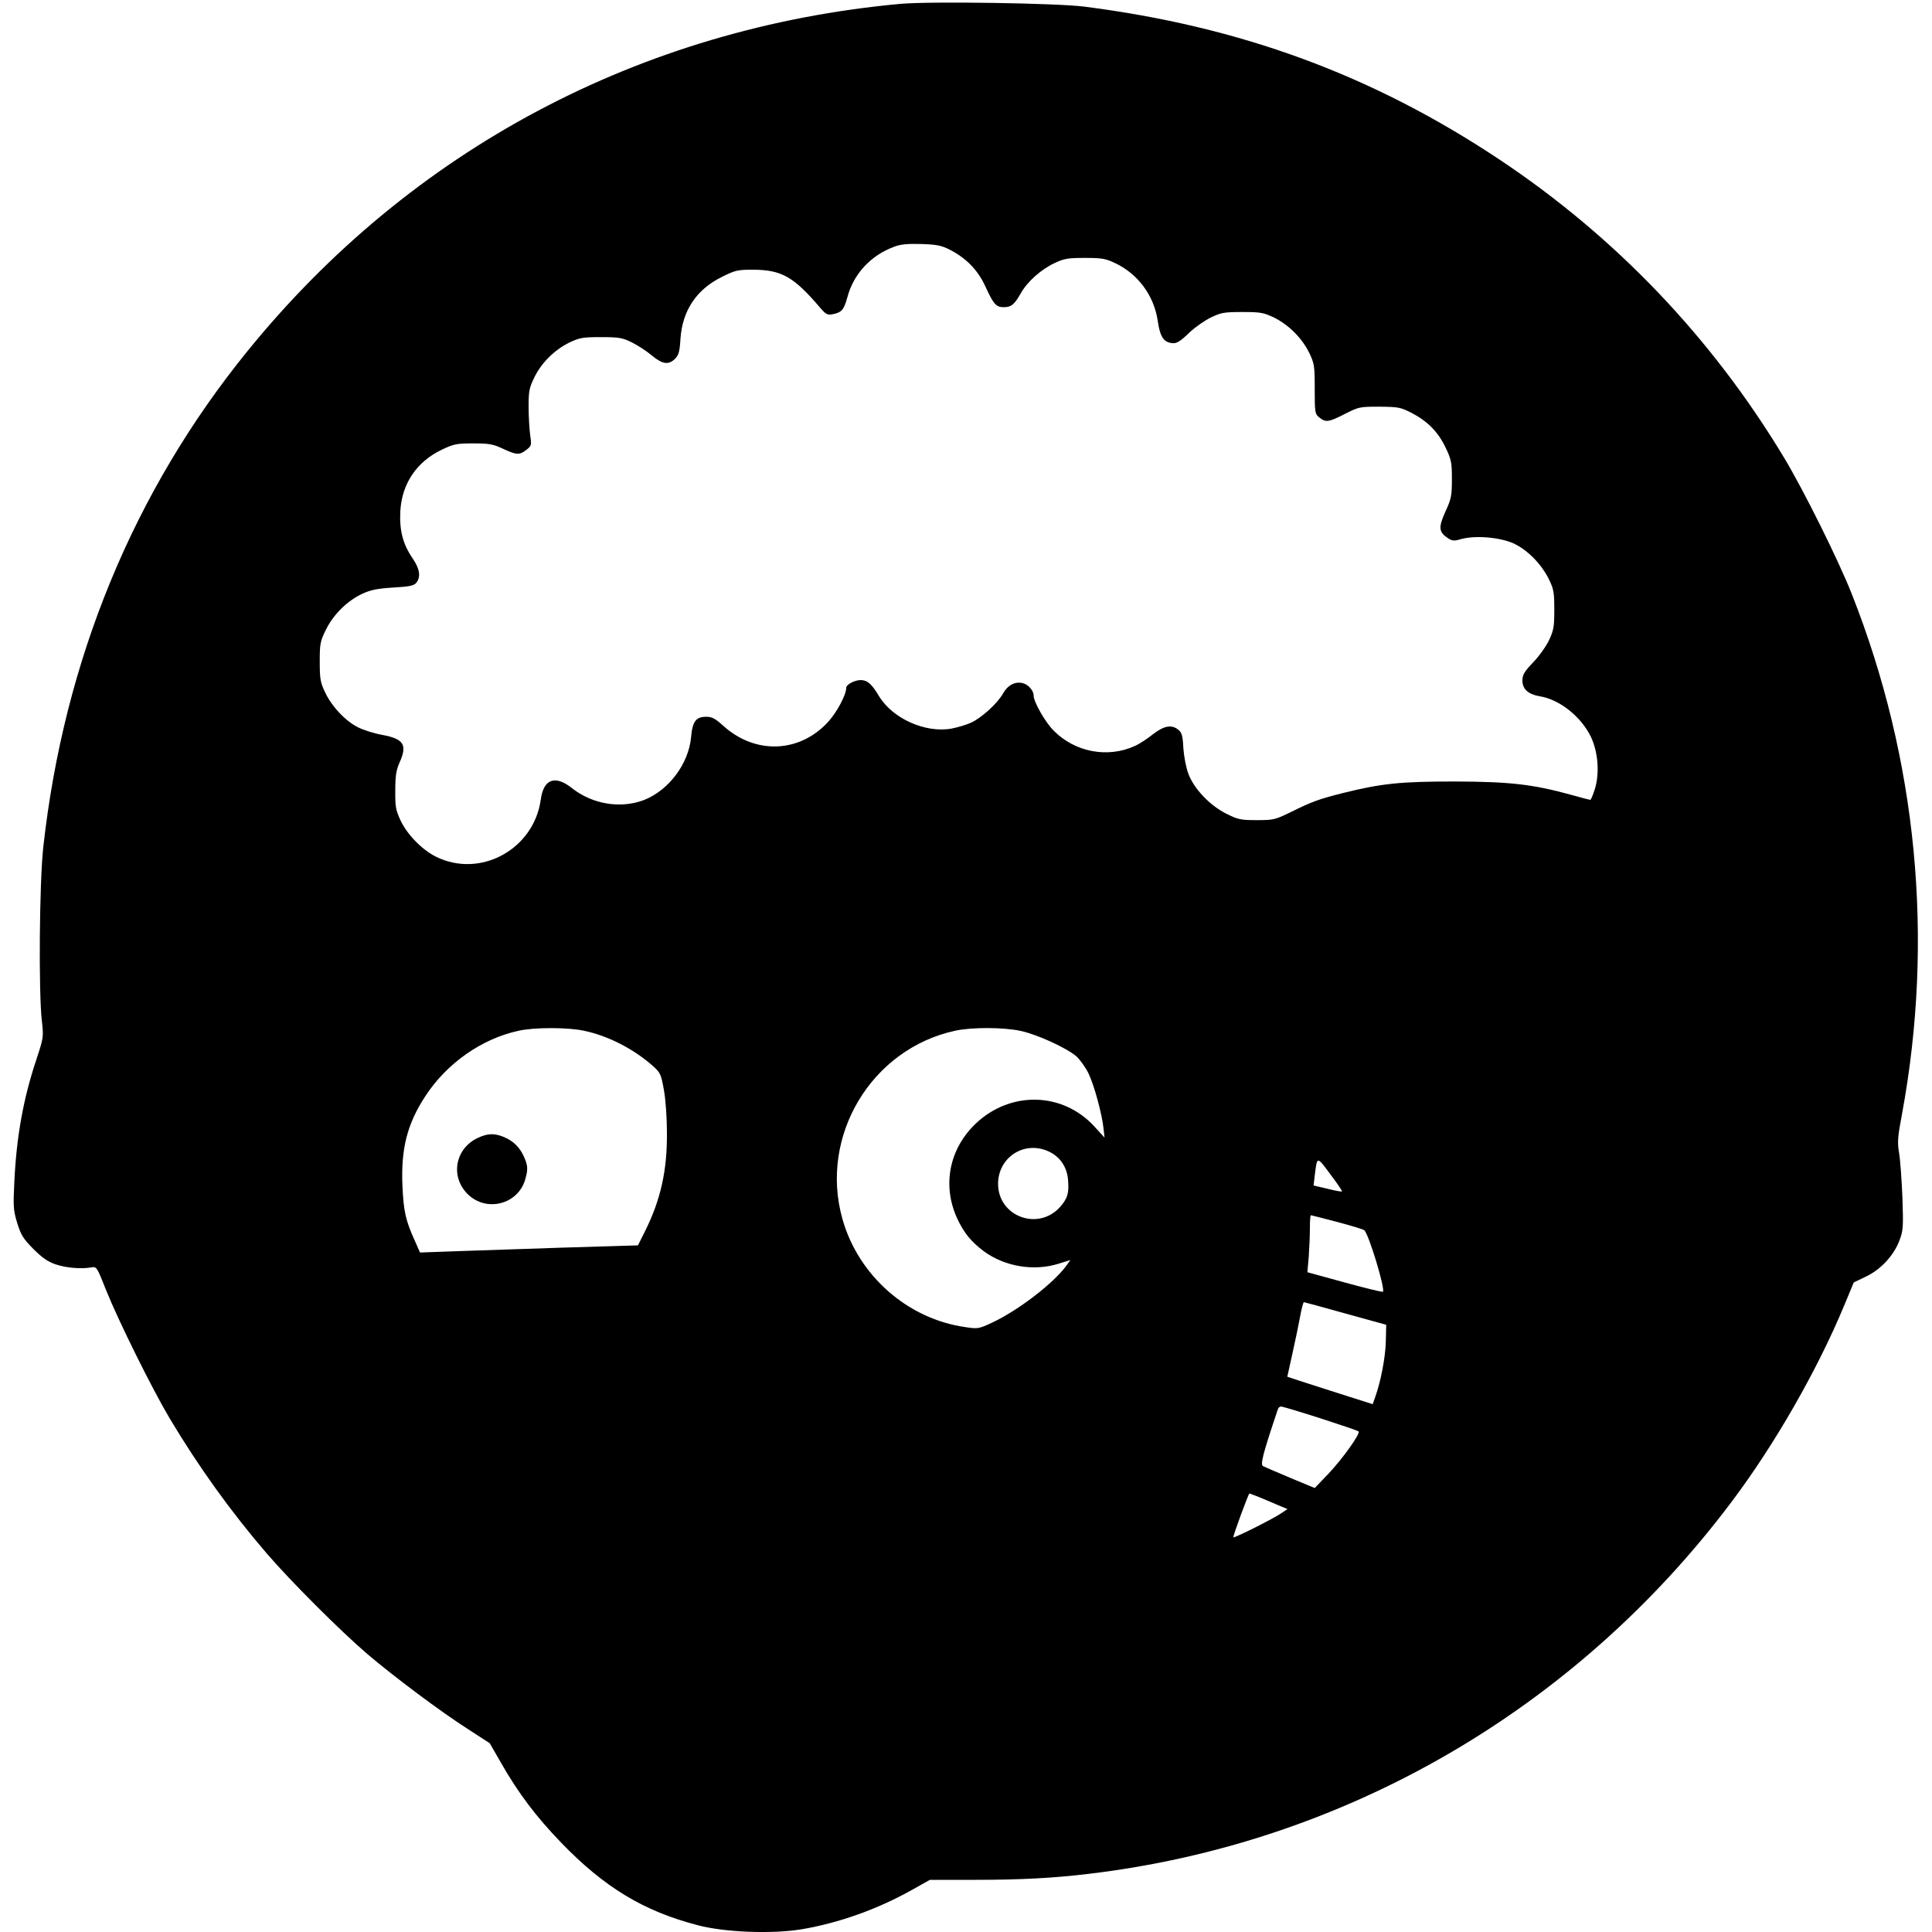 <?xml version="1.0" standalone="no"?>
<!DOCTYPE svg PUBLIC "-//W3C//DTD SVG 20010904//EN"
 "http://www.w3.org/TR/2001/REC-SVG-20010904/DTD/svg10.dtd">
<svg version="1.0" xmlns="http://www.w3.org/2000/svg"
 width="1000pt" height="1000pt" viewBox="0 0 1000 1000"
 preserveAspectRatio="xMidYMid meet">
<g transform="translate(0,1000) scale(0.1,-0.1)"
fill="#000000" stroke="none">
<path d="M4660 9980 c-1346 -124 -2533 -755 -3378 -1796 -591 -727 -951 -1602
-1058 -2569 -20 -179 -25 -753 -7 -902 9 -81 8 -85 -29 -198 -67 -200 -103
-398 -114 -636 -6 -123 -5 -143 15 -209 20 -64 31 -81 84 -135 47 -47 76 -66
117 -80 55 -18 130 -24 183 -15 27 5 29 2 77 -120 65 -161 239 -512 328 -661
149 -250 318 -485 503 -700 122 -142 380 -400 519 -519 132 -113 384 -302 521
-389 l114 -74 58 -101 c90 -158 182 -279 311 -413 224 -232 427 -355 708 -428
139 -37 386 -46 537 -21 194 33 394 104 575 206 l89 50 237 0 c231 0 403 9
585 31 1323 157 2519 849 3328 1926 222 295 443 680 583 1017 l49 118 62 30
c77 36 144 108 174 186 20 53 21 69 16 222 -4 91 -11 194 -17 230 -10 58 -8
83 15 205 167 907 78 1834 -260 2690 -68 173 -249 537 -350 705 -375 623 -874
1145 -1475 1545 -657 437 -1340 688 -2150 791 -146 18 -796 28 -950 14z m259
-1274 c83 -43 143 -105 181 -188 42 -92 56 -108 95 -108 39 0 55 13 88 71 34
61 106 125 175 157 50 24 70 27 157 27 87 0 107 -3 157 -27 117 -55 200 -166
220 -296 11 -78 27 -107 63 -116 32 -8 48 1 106 57 26 24 73 57 105 73 54 26
69 29 164 29 96 0 110 -3 165 -29 76 -38 143 -105 181 -181 27 -57 29 -67 29
-188 0 -123 1 -130 24 -148 33 -27 49 -24 133 19 71 36 76 37 178 37 99 -1
109 -3 168 -33 82 -43 137 -99 175 -180 29 -61 32 -76 32 -162 0 -86 -3 -102
-34 -169 -37 -82 -34 -105 14 -137 22 -14 31 -15 69 -4 74 20 200 9 271 -23
72 -34 143 -106 182 -185 25 -51 28 -68 28 -157 0 -88 -3 -107 -27 -158 -15
-32 -52 -84 -83 -116 -46 -48 -55 -64 -55 -94 0 -44 31 -71 90 -81 102 -16
215 -106 265 -211 37 -79 45 -188 20 -269 -10 -31 -20 -56 -24 -56 -3 0 -46
11 -95 25 -203 56 -320 69 -606 70 -283 0 -379 -10 -580 -60 -123 -31 -159
-44 -266 -97 -84 -41 -92 -43 -179 -43 -82 0 -97 3 -157 33 -85 42 -168 129
-197 207 -12 32 -23 90 -26 133 -3 64 -8 80 -26 95 -35 28 -74 21 -132 -24
-29 -23 -71 -51 -95 -61 -140 -63 -308 -31 -418 80 -44 44 -104 149 -104 182
0 26 -28 57 -56 64 -39 10 -78 -10 -102 -53 -29 -52 -113 -128 -167 -152 -24
-11 -69 -24 -99 -30 -136 -25 -307 52 -377 169 -37 62 -60 82 -94 82 -31 0
-75 -23 -75 -40 0 -37 -49 -128 -95 -178 -148 -160 -376 -168 -541 -19 -42 38
-59 47 -88 47 -54 0 -72 -24 -79 -106 -13 -138 -116 -275 -244 -325 -121 -46
-267 -22 -373 62 -87 69 -147 47 -161 -60 -36 -258 -314 -409 -543 -295 -72
36 -149 115 -183 188 -25 54 -28 72 -27 156 0 75 5 105 22 143 41 91 23 122
-88 143 -41 7 -98 25 -126 39 -65 32 -138 109 -172 183 -24 50 -27 69 -27 157
0 93 2 105 32 166 39 79 111 150 189 186 43 20 79 27 161 32 87 5 107 10 119
26 23 31 16 72 -21 126 -50 73 -68 144 -63 243 8 143 85 257 216 319 61 29 76
32 162 32 82 0 103 -4 154 -28 71 -33 85 -33 121 -5 26 20 27 24 19 77 -4 31
-8 97 -8 146 0 79 3 97 29 150 36 76 104 143 180 181 55 26 69 29 165 29 94 0
111 -3 160 -27 30 -15 77 -45 104 -68 55 -46 87 -50 120 -17 19 19 24 37 28
103 10 147 83 256 215 321 70 35 82 37 162 37 148 -1 210 -37 348 -199 29 -33
36 -37 65 -31 44 9 56 23 73 84 32 124 122 221 246 266 32 12 70 15 139 13 80
-3 103 -7 149 -31z m-1897 -4041 c126 -26 259 -95 358 -183 38 -34 42 -43 56
-122 9 -47 16 -146 16 -220 2 -199 -33 -353 -115 -516 l-35 -70 -399 -12
c-219 -7 -472 -16 -563 -19 l-166 -6 -27 61 c-48 106 -58 153 -64 284 -8 192
24 320 119 465 111 170 292 297 483 338 80 18 254 18 337 0z m2261 -1 c88 -19
239 -89 289 -132 19 -18 48 -58 63 -90 29 -61 69 -208 77 -284 l5 -46 -54 59
c-165 178 -434 183 -613 13 -137 -131 -174 -319 -96 -490 35 -75 72 -121 139
-171 108 -79 258 -104 386 -64 l61 19 -19 -27 c-66 -92 -251 -234 -386 -297
-69 -32 -74 -33 -139 -23 -298 42 -554 267 -636 561 -120 428 150 879 584 973
86 19 252 18 339 -1z m143 -623 c60 -27 96 -80 102 -146 6 -71 -2 -97 -40
-141 -114 -129 -324 -50 -322 121 2 136 136 222 260 166z m1468 -130 c31 -41
54 -76 52 -78 -2 -2 -36 4 -75 14 l-72 17 6 51 c13 104 9 104 89 -4z m28 -236
c72 -19 135 -38 140 -43 24 -24 109 -305 96 -318 -3 -3 -92 19 -198 48 l-193
53 7 80 c3 44 6 110 6 148 0 37 2 67 5 67 3 0 64 -16 137 -35z m43 -474 l210
-58 -2 -86 c-2 -82 -26 -208 -55 -288 l-13 -37 -220 70 c-121 39 -221 71 -222
72 0 0 12 56 27 122 15 67 33 154 40 193 7 39 16 71 19 71 3 0 101 -27 216
-59z m-131 -542 c105 -34 194 -64 198 -68 11 -10 -82 -141 -157 -220 l-70 -73
-125 52 c-69 29 -132 56 -142 61 -16 8 -2 62 77 297 2 6 9 12 16 12 6 0 97
-27 203 -61z m-317 -408 c26 -11 70 -29 97 -41 l50 -21 -30 -20 c-41 -29 -245
-131 -250 -126 -4 4 78 226 83 227 1 0 24 -9 50 -19z"/>
<path d="M2475 4111 c-119 -54 -146 -200 -55 -291 97 -97 263 -54 299 77 15
52 13 72 -8 118 -22 48 -54 79 -103 100 -49 20 -84 19 -133 -4z"/>
</g>
</svg>
